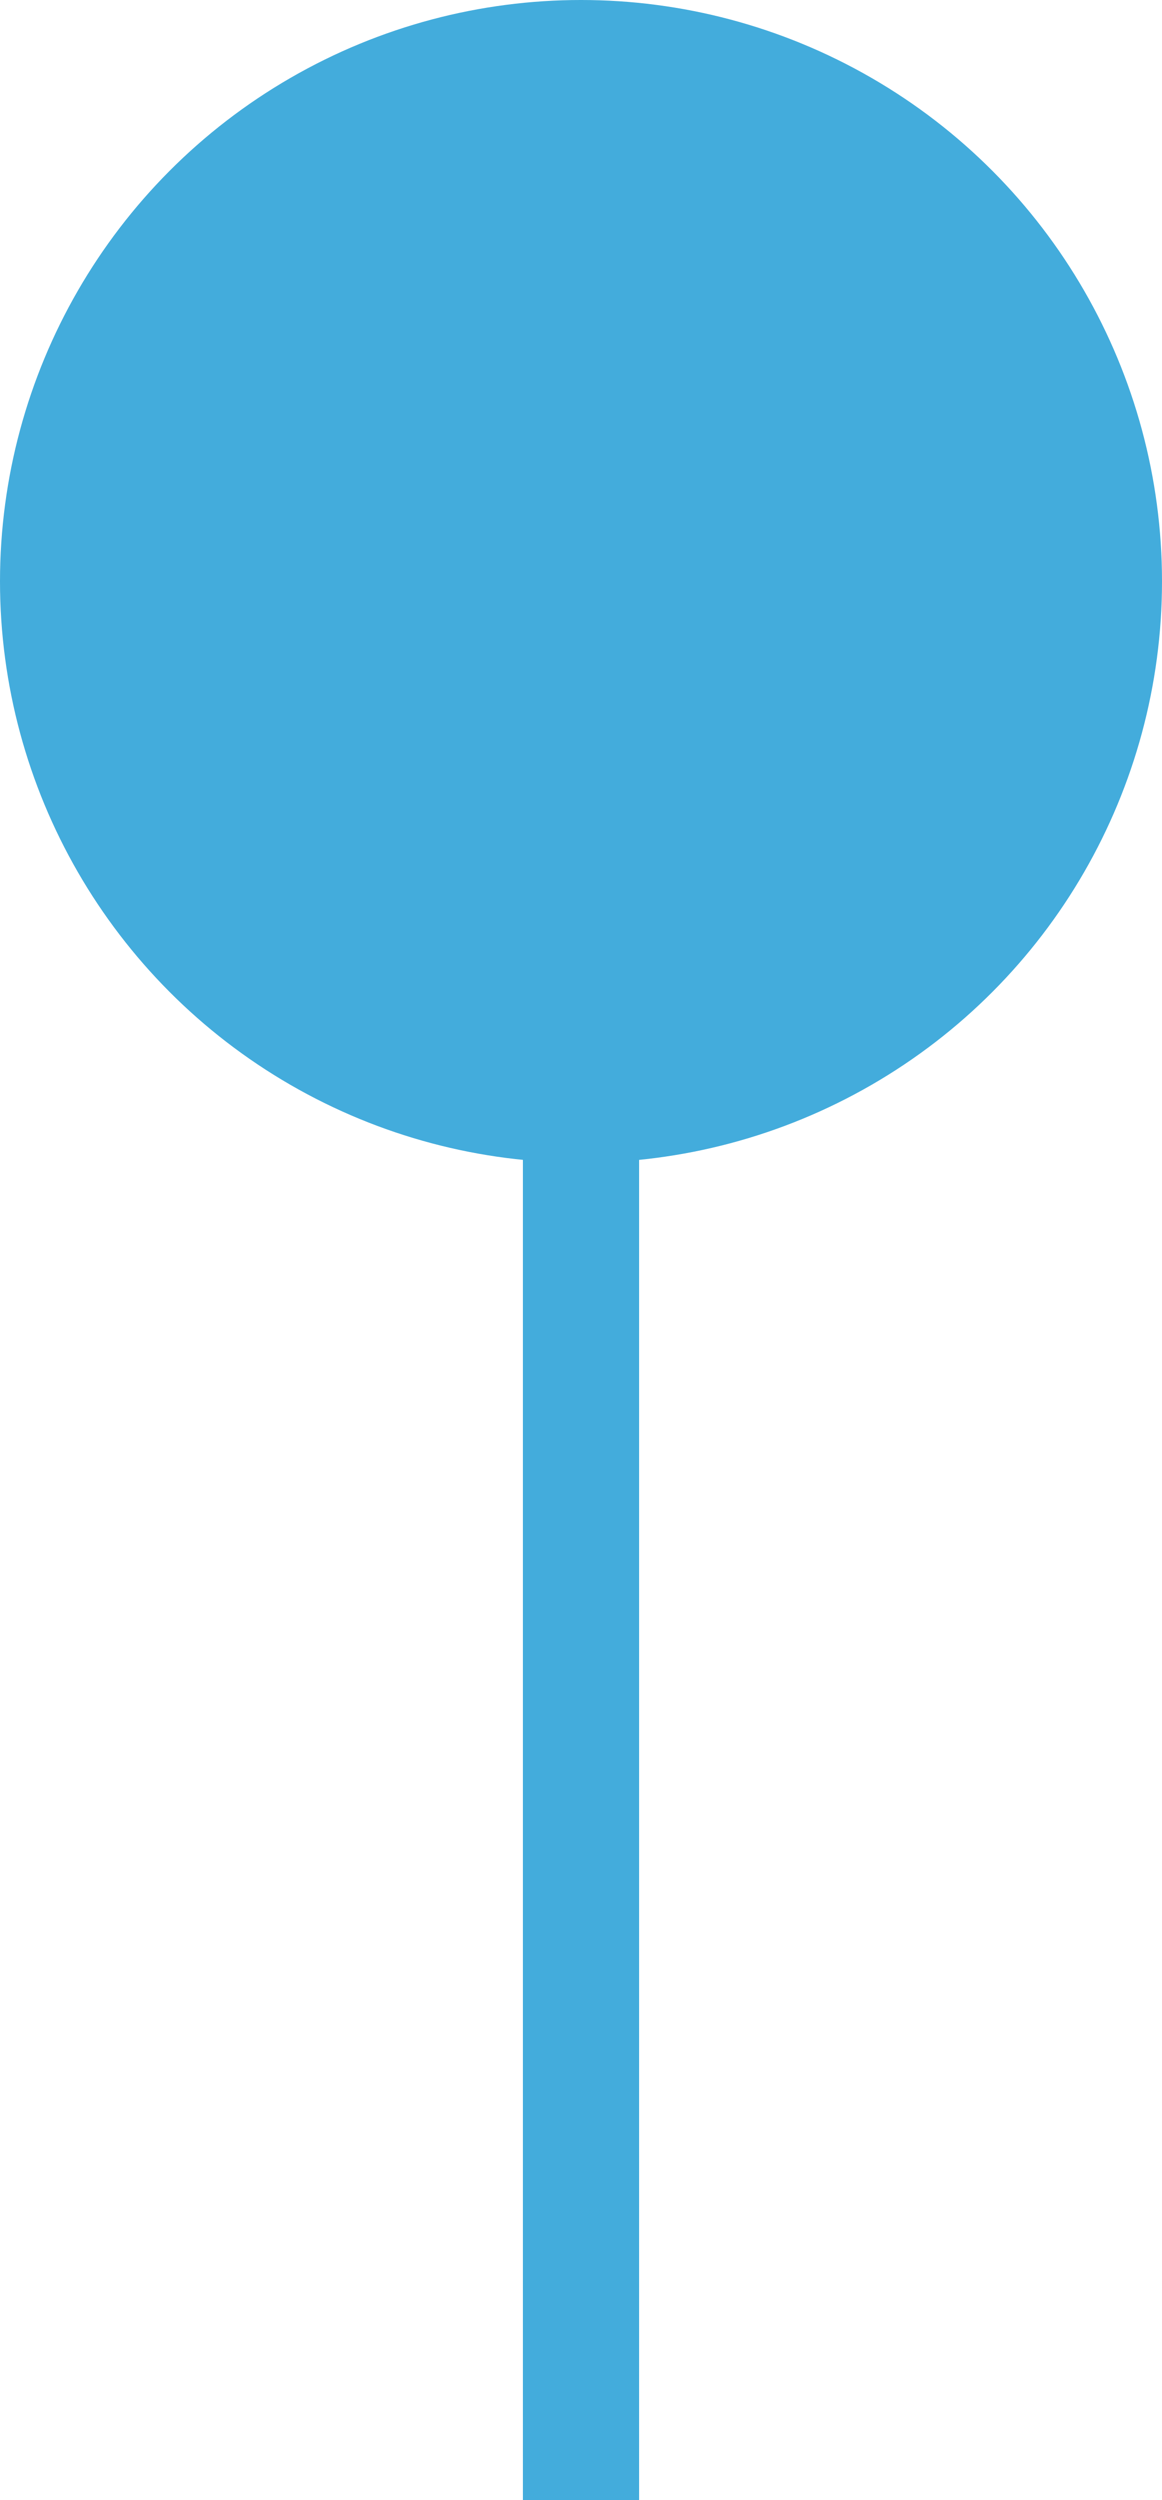 <svg xmlns="http://www.w3.org/2000/svg" width="10" height="21.5" viewBox="0 0 10 21.5">
  <g id="Group_175262" data-name="Group 175262" transform="translate(-552 -3392)">
    <circle id="Ellipse_7803" data-name="Ellipse 7803" cx="5" cy="5" r="5" transform="translate(552 3392)" fill="#43acdc"/>
    <line id="Line_172" data-name="Line 172" y2="13" transform="translate(557 3400.5)" fill="none" stroke="#43acdc" stroke-width="1"/>
  </g>
</svg>
